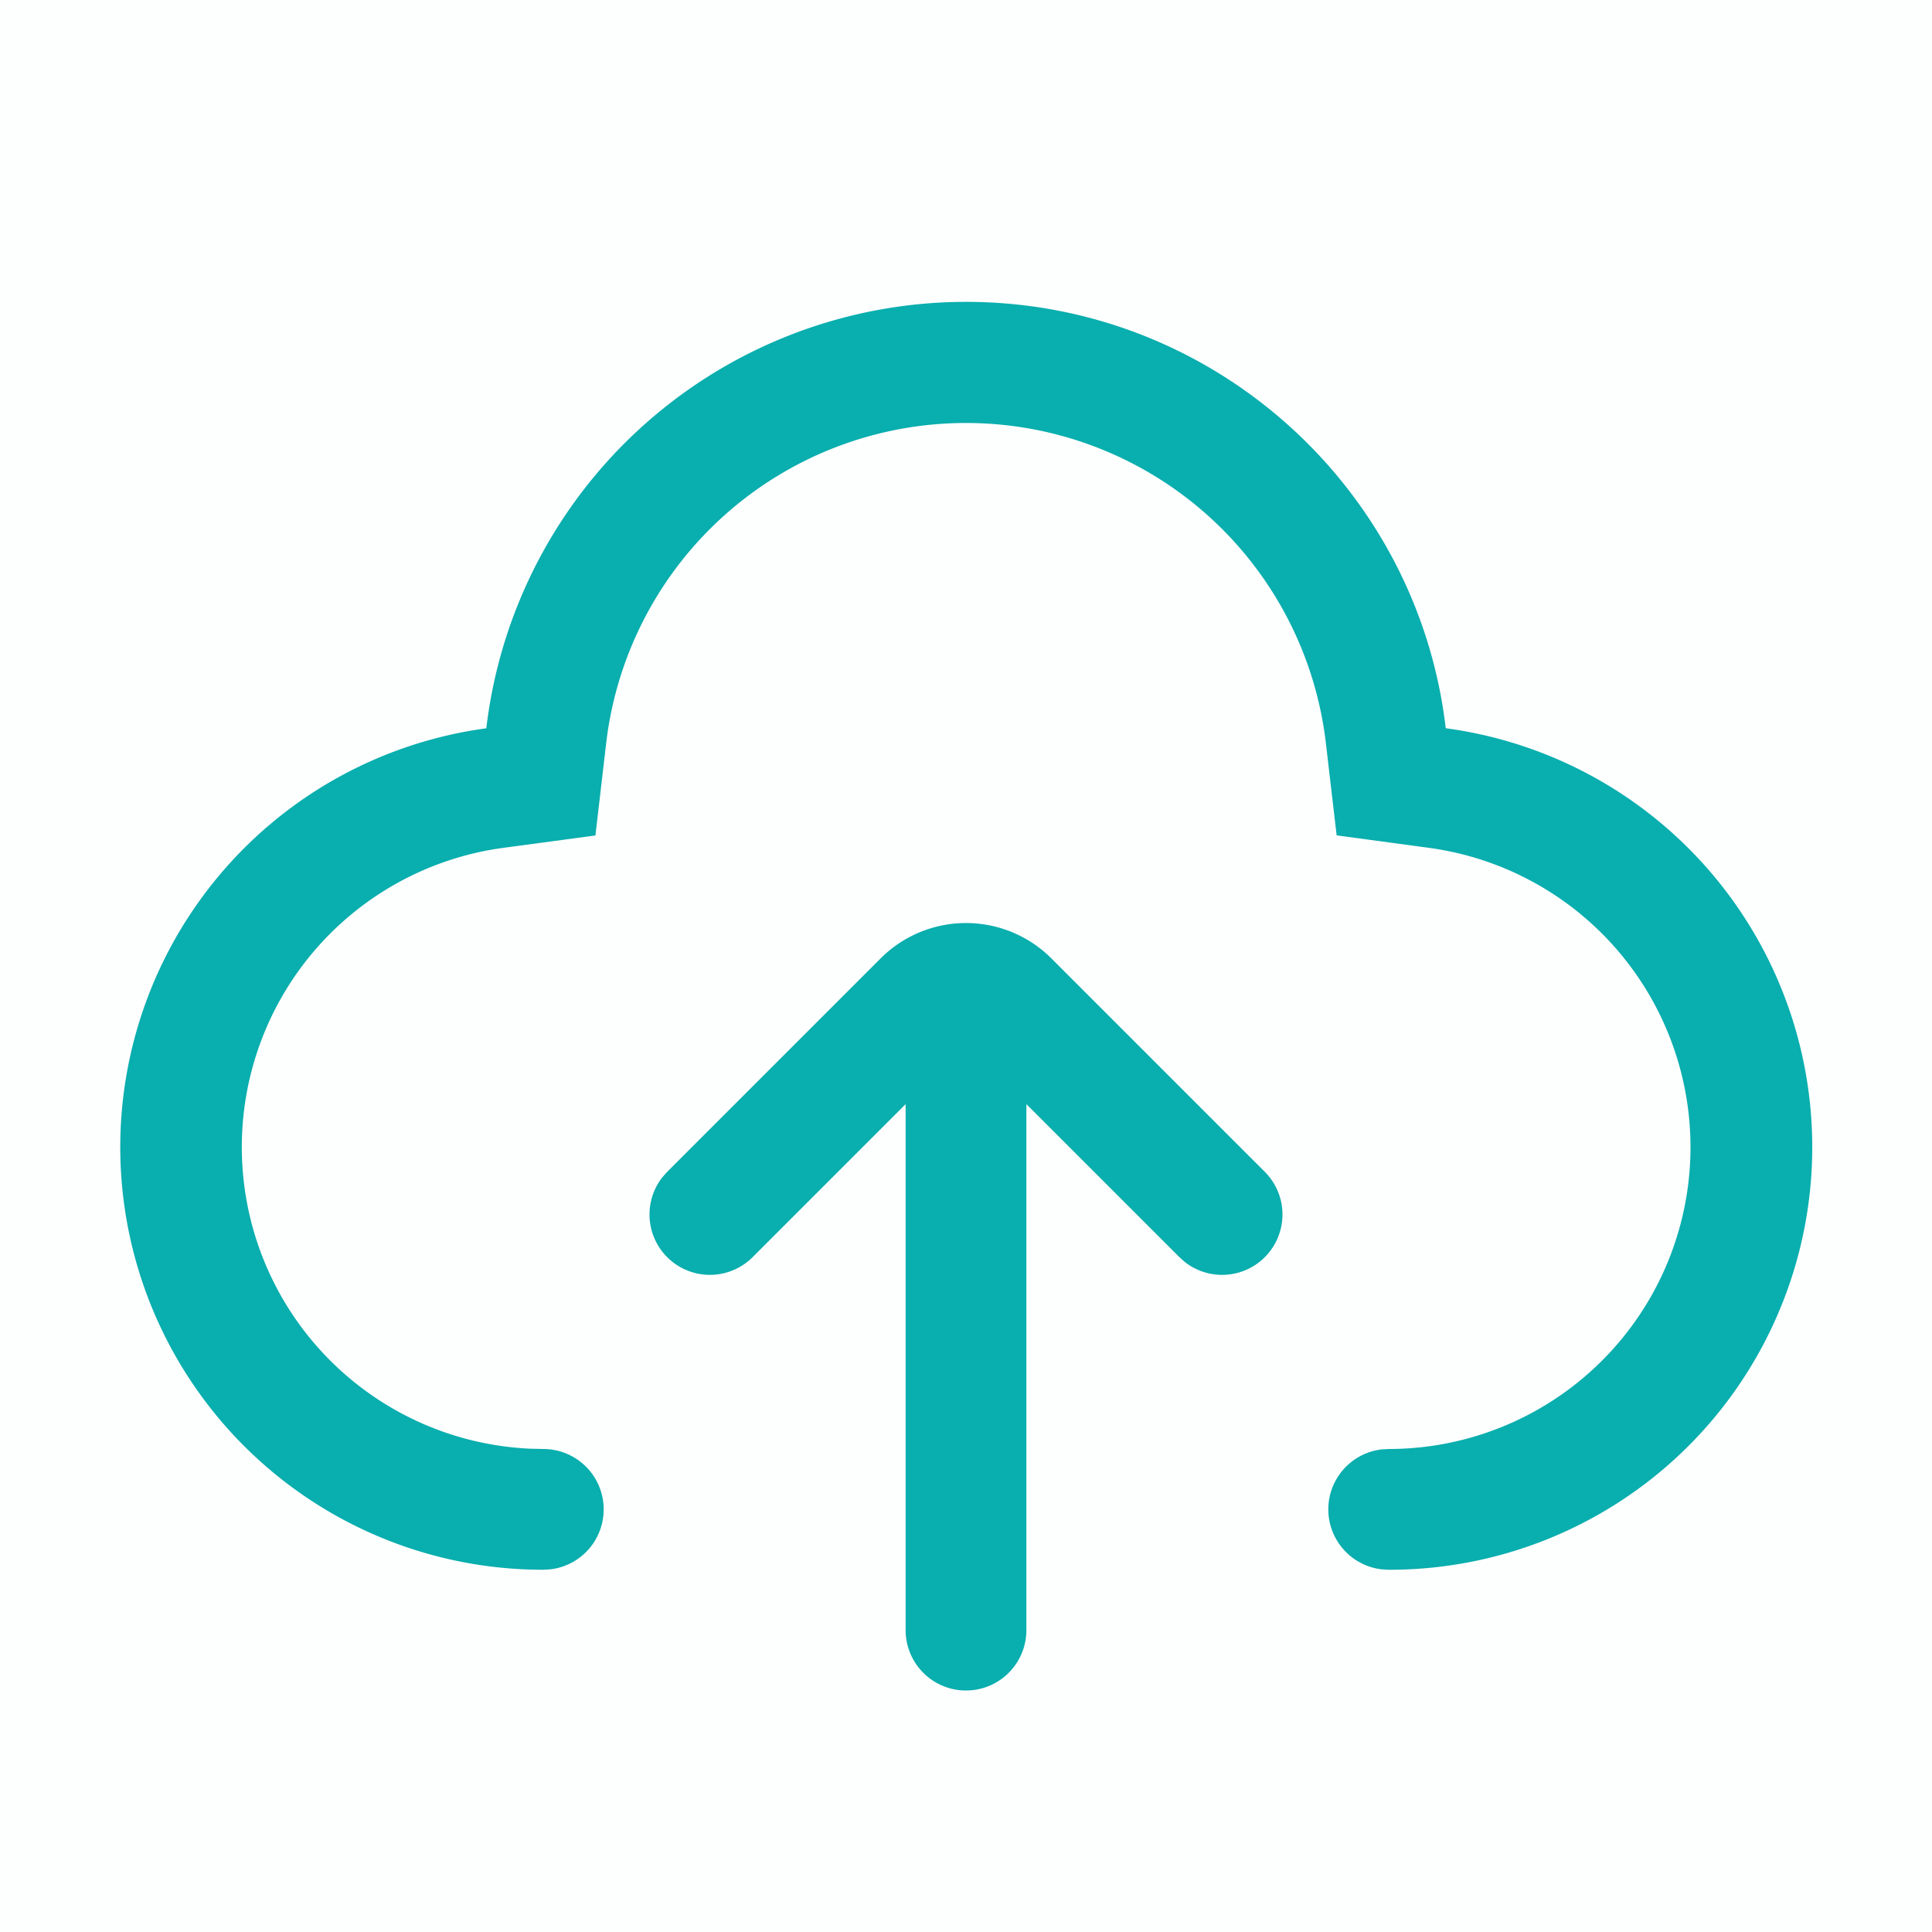 <?xml version="1.0" standalone="no"?><!DOCTYPE svg PUBLIC "-//W3C//DTD SVG 1.1//EN" "http://www.w3.org/Graphics/SVG/1.1/DTD/svg11.dtd"><svg t="1610935829466" class="icon" viewBox="0 0 1024 1024" version="1.1" xmlns="http://www.w3.org/2000/svg" p-id="2554" width="20" height="20" xmlns:xlink="http://www.w3.org/1999/xlink"><defs><style type="text/css"></style></defs><path d="M0 0h1024v1024H0z" fill="#09aeae" fill-opacity=".01" p-id="2555"></path><path d="M557.248 507.968l113.152 113.152a32 32 0 0 1-42.24 47.904l-3.008-2.656L544 585.216V864a32 32 0 0 1-64 0v-278.784l-81.152 81.152a32 32 0 0 1-47.904-42.24l2.656-3.008 113.152-113.152a64 64 0 0 1 90.496 0zM512 160c131.2 0 239.392 98.752 254.272 225.984A224 224 0 0 1 736 832l-3.744-0.224a32 32 0 0 1 0-63.552L736 768a160 160 0 0 0 160-160 160.128 160.128 0 0 0-138.336-158.592l-49.216-6.656-5.76-49.344a192.032 192.032 0 0 0-381.344 0l-5.76 49.408-49.28 6.624a160.032 160.032 0 0 0 14.752 318.4L288 768a32 32 0 0 1 3.744 63.776L288 832a224 224 0 0 1-30.24-445.984A256 256 0 0 1 512 160z" fill="#09aeae" p-id="2556"></path></svg>